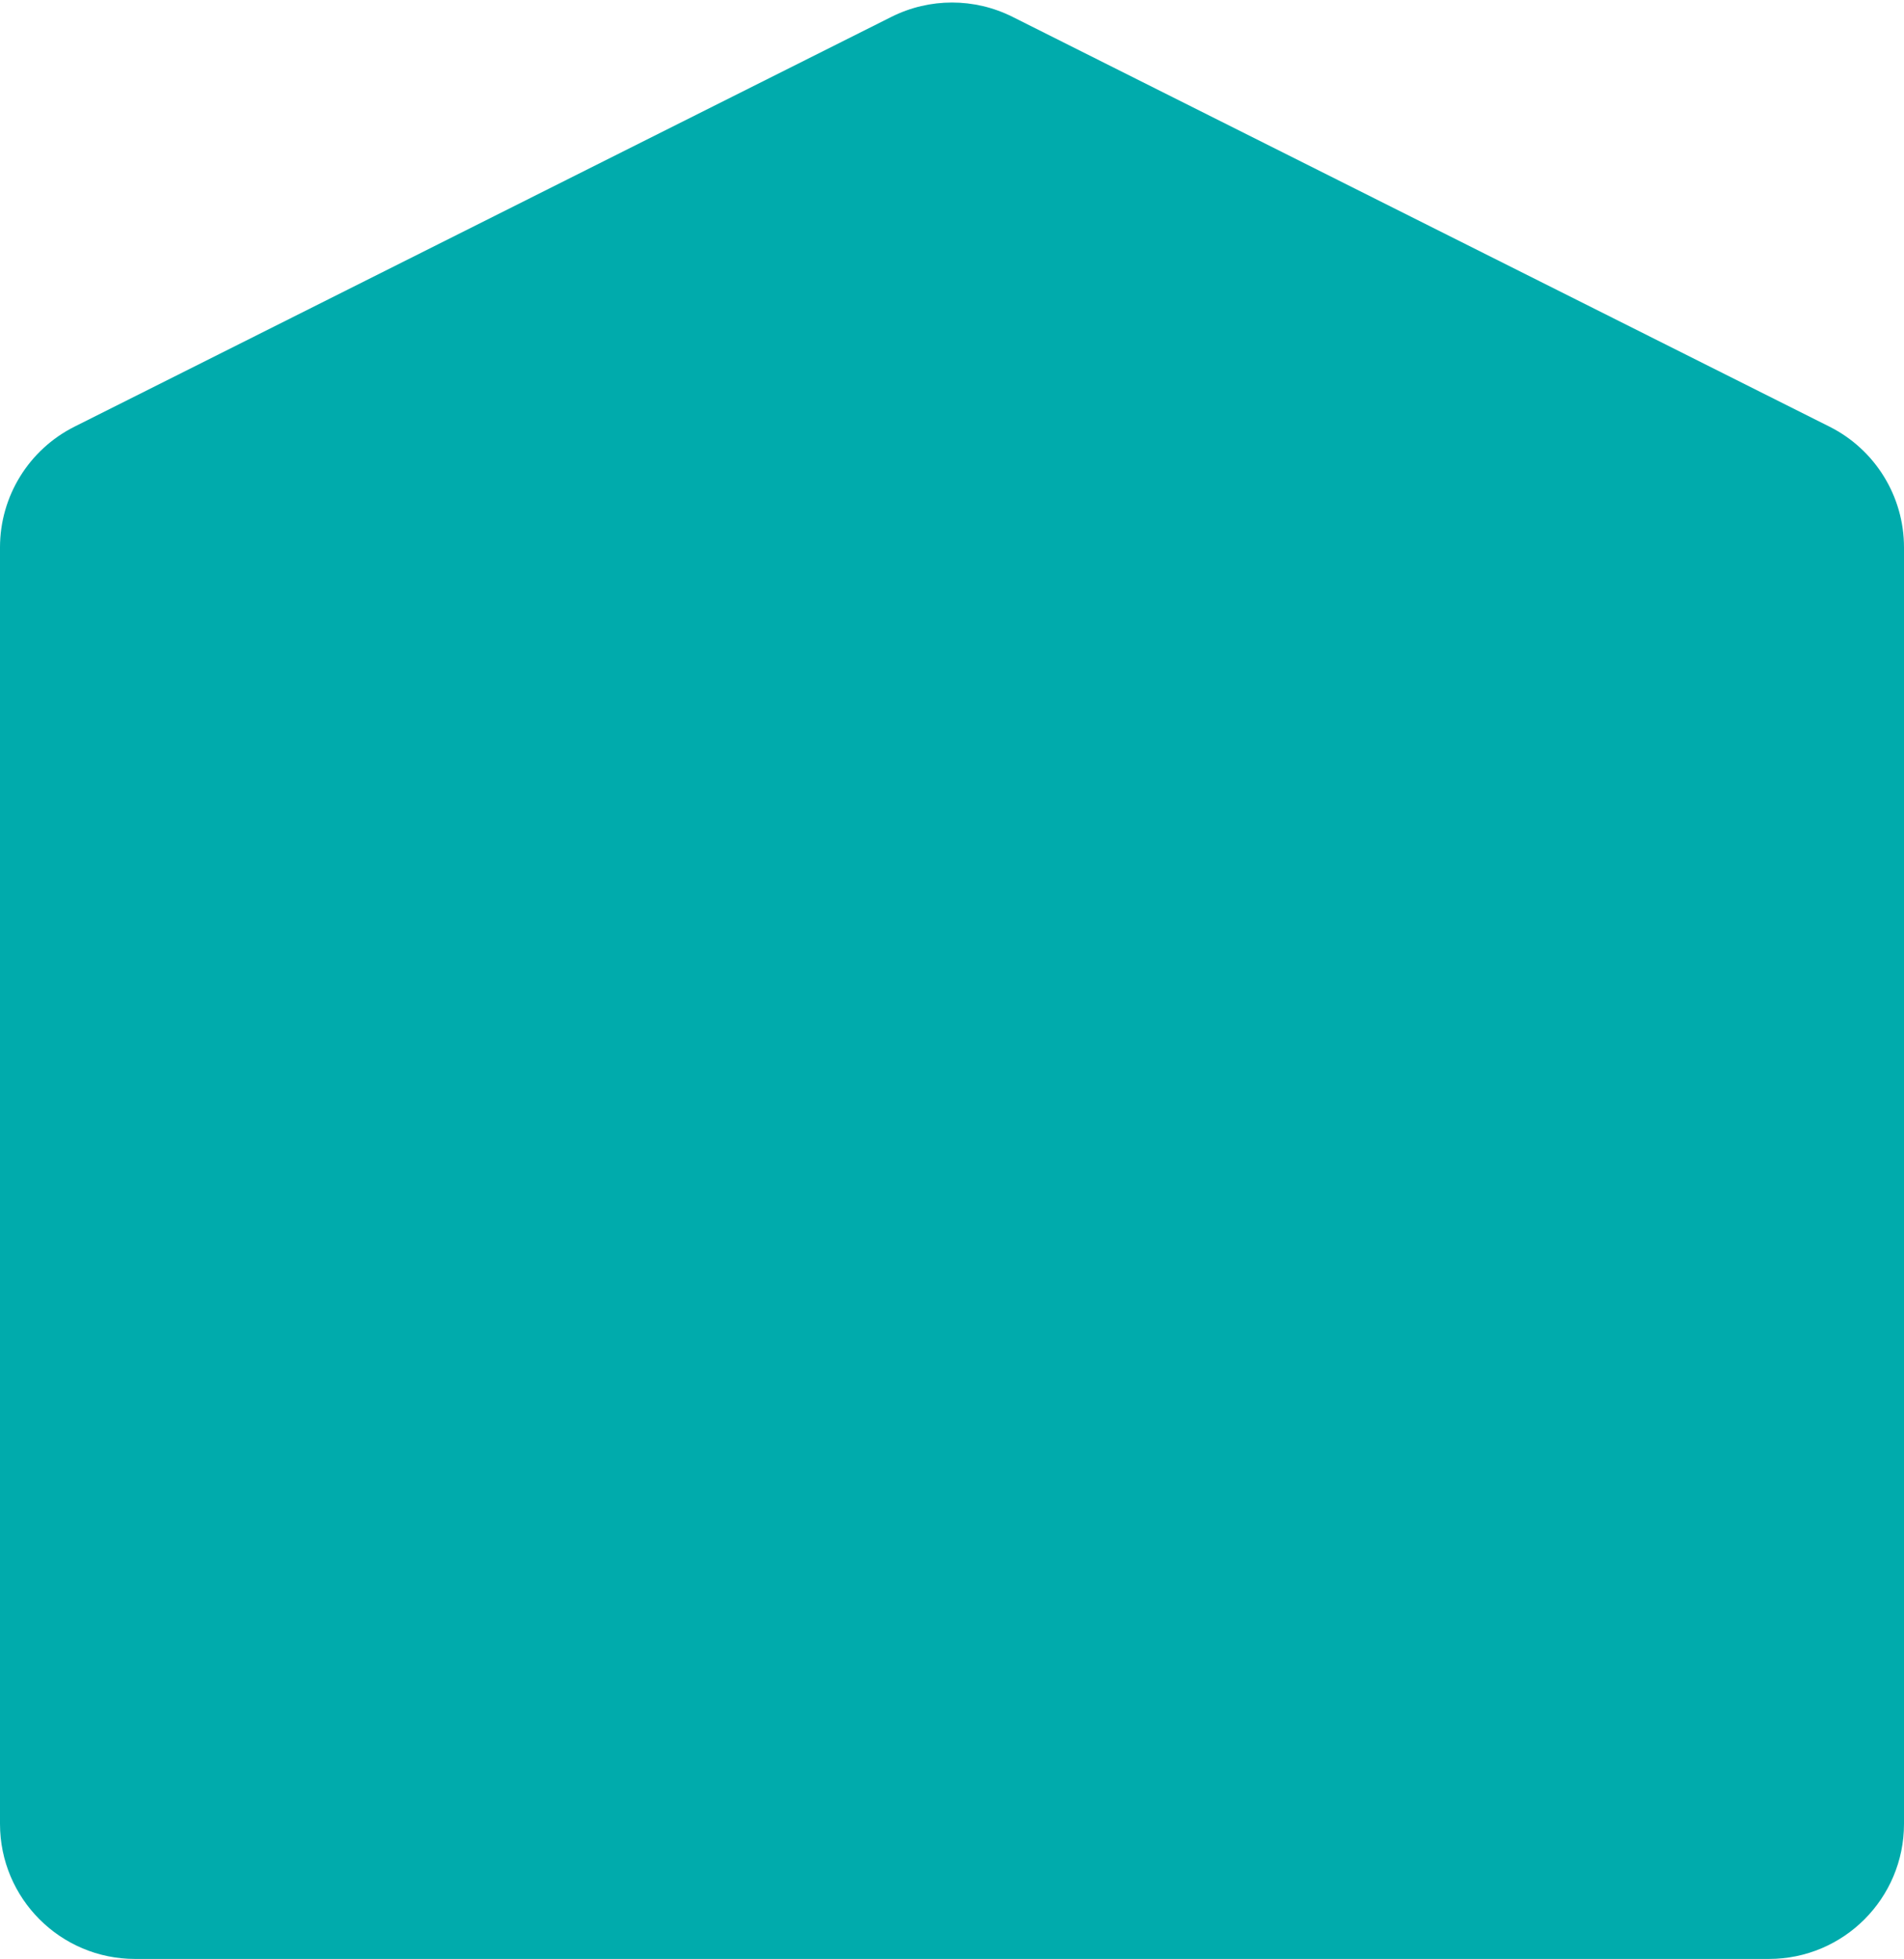 <svg width="141" height="145" viewBox="0 0 141 145" fill="none" xmlns="http://www.w3.org/2000/svg">
<path d="M0 40.52C0 36.736 2.136 33.277 5.518 31.581L66.018 1.247C68.839 -0.167 72.161 -0.167 74.982 1.247L135.482 31.581C138.864 33.277 141 36.736 141 40.52V135C141 140.523 136.523 145 131 145H10C4.477 145 0 140.523 0 135V40.52Z" fill="#00ABAC"/>
</svg>
